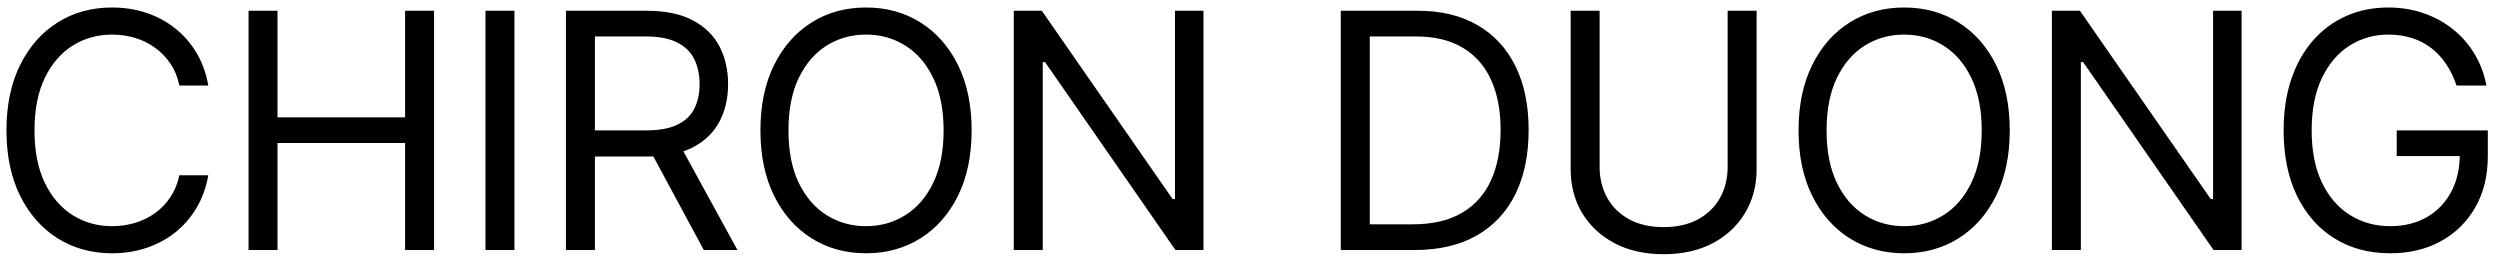 <svg xmlns="http://www.w3.org/2000/svg" width="190" height="20" viewBox="0 0 190 20" fill="none"><path d="M15.832 6.5H13.631C13.501 5.867 13.273 5.31 12.947 4.831C12.627 4.352 12.237 3.949 11.775 3.624C11.319 3.292 10.813 3.044 10.257 2.878C9.701 2.712 9.121 2.629 8.517 2.629C7.416 2.629 6.419 2.907 5.525 3.464C4.637 4.02 3.93 4.84 3.403 5.923C2.883 7.006 2.622 8.335 2.622 9.909C2.622 11.483 2.883 12.812 3.403 13.895C3.93 14.978 4.637 15.798 5.525 16.354C6.419 16.911 7.416 17.189 8.517 17.189C9.121 17.189 9.701 17.106 10.257 16.94C10.813 16.775 11.319 16.529 11.775 16.203C12.237 15.872 12.627 15.467 12.947 14.987C13.273 14.502 13.501 13.945 13.631 13.318H15.832C15.667 14.247 15.365 15.079 14.927 15.813C14.489 16.547 13.944 17.171 13.293 17.686C12.642 18.195 11.911 18.583 11.101 18.849C10.296 19.115 9.434 19.249 8.517 19.249C6.966 19.249 5.587 18.87 4.38 18.112C3.173 17.355 2.223 16.277 1.53 14.881C0.838 13.484 0.491 11.827 0.491 9.909C0.491 7.991 0.838 6.334 1.53 4.938C2.223 3.541 3.173 2.464 4.38 1.706C5.587 0.948 6.966 0.57 8.517 0.57C9.434 0.57 10.296 0.703 11.101 0.969C11.911 1.235 12.642 1.626 13.293 2.141C13.944 2.65 14.489 3.271 14.927 4.005C15.365 4.733 15.667 5.565 15.832 6.5ZM18.89 19V0.818H21.092V8.915H30.787V0.818H32.988V19H30.787V10.868H21.092V19H18.89ZM39.098 0.818V19H36.896V0.818H39.098ZM43.012 19V0.818H49.156C50.576 0.818 51.742 1.061 52.654 1.546C53.565 2.026 54.24 2.685 54.678 3.526C55.116 4.366 55.335 5.322 55.335 6.393C55.335 7.465 55.116 8.415 54.678 9.243C54.24 10.072 53.568 10.723 52.663 11.196C51.757 11.664 50.6 11.898 49.191 11.898H44.22V9.909H49.12C50.091 9.909 50.872 9.767 51.464 9.483C52.062 9.199 52.494 8.796 52.76 8.276C53.032 7.749 53.169 7.121 53.169 6.393C53.169 5.665 53.032 5.029 52.76 4.485C52.488 3.94 52.053 3.52 51.455 3.224C50.857 2.922 50.067 2.771 49.085 2.771H45.214V19H43.012ZM51.571 10.832L56.045 19H53.488L49.085 10.832H51.571ZM73.844 9.909C73.844 11.827 73.498 13.484 72.806 14.881C72.113 16.277 71.163 17.355 69.956 18.112C68.749 18.87 67.37 19.249 65.819 19.249C64.268 19.249 62.889 18.87 61.682 18.112C60.474 17.355 59.524 16.277 58.832 14.881C58.139 13.484 57.793 11.827 57.793 9.909C57.793 7.991 58.139 6.334 58.832 4.938C59.524 3.541 60.474 2.464 61.682 1.706C62.889 0.948 64.268 0.57 65.819 0.57C67.37 0.57 68.749 0.948 69.956 1.706C71.163 2.464 72.113 3.541 72.806 4.938C73.498 6.334 73.844 7.991 73.844 9.909ZM71.714 9.909C71.714 8.335 71.45 7.006 70.924 5.923C70.403 4.84 69.695 4.02 68.802 3.464C67.914 2.907 66.92 2.629 65.819 2.629C64.718 2.629 63.721 2.907 62.827 3.464C61.939 4.02 61.232 4.84 60.705 5.923C60.184 7.006 59.924 8.335 59.924 9.909C59.924 11.483 60.184 12.812 60.705 13.895C61.232 14.978 61.939 15.798 62.827 16.354C63.721 16.911 64.718 17.189 65.819 17.189C66.92 17.189 67.914 16.911 68.802 16.354C69.695 15.798 70.403 14.978 70.924 13.895C71.45 12.812 71.714 11.483 71.714 9.909ZM91.464 0.818V19H89.333L79.426 4.724H79.248V19H77.046V0.818H79.177L89.12 15.129H89.298V0.818H91.464ZM107.512 19H101.901V0.818H107.76C109.524 0.818 111.033 1.182 112.288 1.91C113.543 2.632 114.504 3.671 115.173 5.026C115.842 6.376 116.176 7.991 116.176 9.874C116.176 11.768 115.839 13.398 115.164 14.765C114.49 16.127 113.507 17.174 112.217 17.908C110.927 18.636 109.358 19 107.512 19ZM104.103 17.047H107.37C108.873 17.047 110.119 16.757 111.107 16.177C112.096 15.597 112.833 14.771 113.318 13.7C113.803 12.629 114.046 11.353 114.046 9.874C114.046 8.406 113.806 7.142 113.327 6.083C112.847 5.017 112.131 4.201 111.178 3.632C110.225 3.058 109.039 2.771 107.618 2.771H104.103V17.047ZM131.301 0.818H133.503V12.857C133.503 14.099 133.21 15.209 132.624 16.186C132.044 17.156 131.225 17.923 130.165 18.485C129.106 19.041 127.863 19.32 126.436 19.32C125.01 19.32 123.767 19.041 122.708 18.485C121.648 17.923 120.826 17.156 120.24 16.186C119.66 15.209 119.37 14.099 119.37 12.857V0.818H121.571V12.679C121.571 13.567 121.767 14.357 122.157 15.049C122.548 15.736 123.104 16.277 123.826 16.674C124.554 17.065 125.424 17.26 126.436 17.26C127.449 17.26 128.319 17.065 129.047 16.674C129.775 16.277 130.331 15.736 130.716 15.049C131.106 14.357 131.301 13.567 131.301 12.679V0.818ZM152.741 9.909C152.741 11.827 152.395 13.484 151.702 14.881C151.01 16.277 150.06 17.355 148.852 18.112C147.645 18.87 146.266 19.249 144.715 19.249C143.165 19.249 141.786 18.87 140.578 18.112C139.371 17.355 138.421 16.277 137.728 14.881C137.036 13.484 136.69 11.827 136.69 9.909C136.69 7.991 137.036 6.334 137.728 4.938C138.421 3.541 139.371 2.464 140.578 1.706C141.786 0.948 143.165 0.57 144.715 0.57C146.266 0.57 147.645 0.948 148.852 1.706C150.06 2.464 151.01 3.541 151.702 4.938C152.395 6.334 152.741 7.991 152.741 9.909ZM150.61 9.909C150.61 8.335 150.347 7.006 149.82 5.923C149.299 4.84 148.592 4.02 147.698 3.464C146.81 2.907 145.816 2.629 144.715 2.629C143.614 2.629 142.617 2.907 141.723 3.464C140.836 4.02 140.128 4.84 139.602 5.923C139.081 7.006 138.82 8.335 138.82 9.909C138.82 11.483 139.081 12.812 139.602 13.895C140.128 14.978 140.836 15.798 141.723 16.354C142.617 16.911 143.614 17.189 144.715 17.189C145.816 17.189 146.81 16.911 147.698 16.354C148.592 15.798 149.299 14.978 149.82 13.895C150.347 12.812 150.61 11.483 150.61 9.909ZM170.361 0.818V19H168.23L158.322 4.724H158.145V19H155.943V0.818H158.074L168.017 15.129H168.194V0.818H170.361ZM186.695 6.5C186.5 5.902 186.242 5.367 185.923 4.893C185.609 4.414 185.233 4.005 184.795 3.668C184.363 3.331 183.872 3.073 183.322 2.896C182.771 2.718 182.167 2.629 181.51 2.629C180.433 2.629 179.454 2.907 178.572 3.464C177.69 4.02 176.989 4.84 176.468 5.923C175.947 7.006 175.687 8.335 175.687 9.909C175.687 11.483 175.95 12.812 176.477 13.895C177.003 14.978 177.717 15.798 178.616 16.354C179.516 16.911 180.528 17.189 181.653 17.189C182.694 17.189 183.612 16.967 184.405 16.523C185.204 16.073 185.825 15.44 186.269 14.623C186.719 13.8 186.944 12.833 186.944 11.72L187.618 11.862H182.15V9.909H189.074V11.862C189.074 13.36 188.755 14.662 188.116 15.768C187.482 16.875 186.606 17.733 185.488 18.343C184.375 18.947 183.097 19.249 181.653 19.249C180.043 19.249 178.628 18.87 177.409 18.112C176.196 17.355 175.249 16.277 174.568 14.881C173.893 13.484 173.556 11.827 173.556 9.909C173.556 8.471 173.748 7.178 174.133 6.029C174.524 4.875 175.074 3.893 175.784 3.082C176.494 2.271 177.335 1.65 178.306 1.218C179.276 0.786 180.345 0.57 181.51 0.57C182.469 0.57 183.363 0.715 184.192 1.005C185.026 1.289 185.769 1.694 186.42 2.221C187.077 2.742 187.624 3.366 188.062 4.094C188.5 4.816 188.802 5.618 188.968 6.5H186.695Z" fill="black"></path></svg>